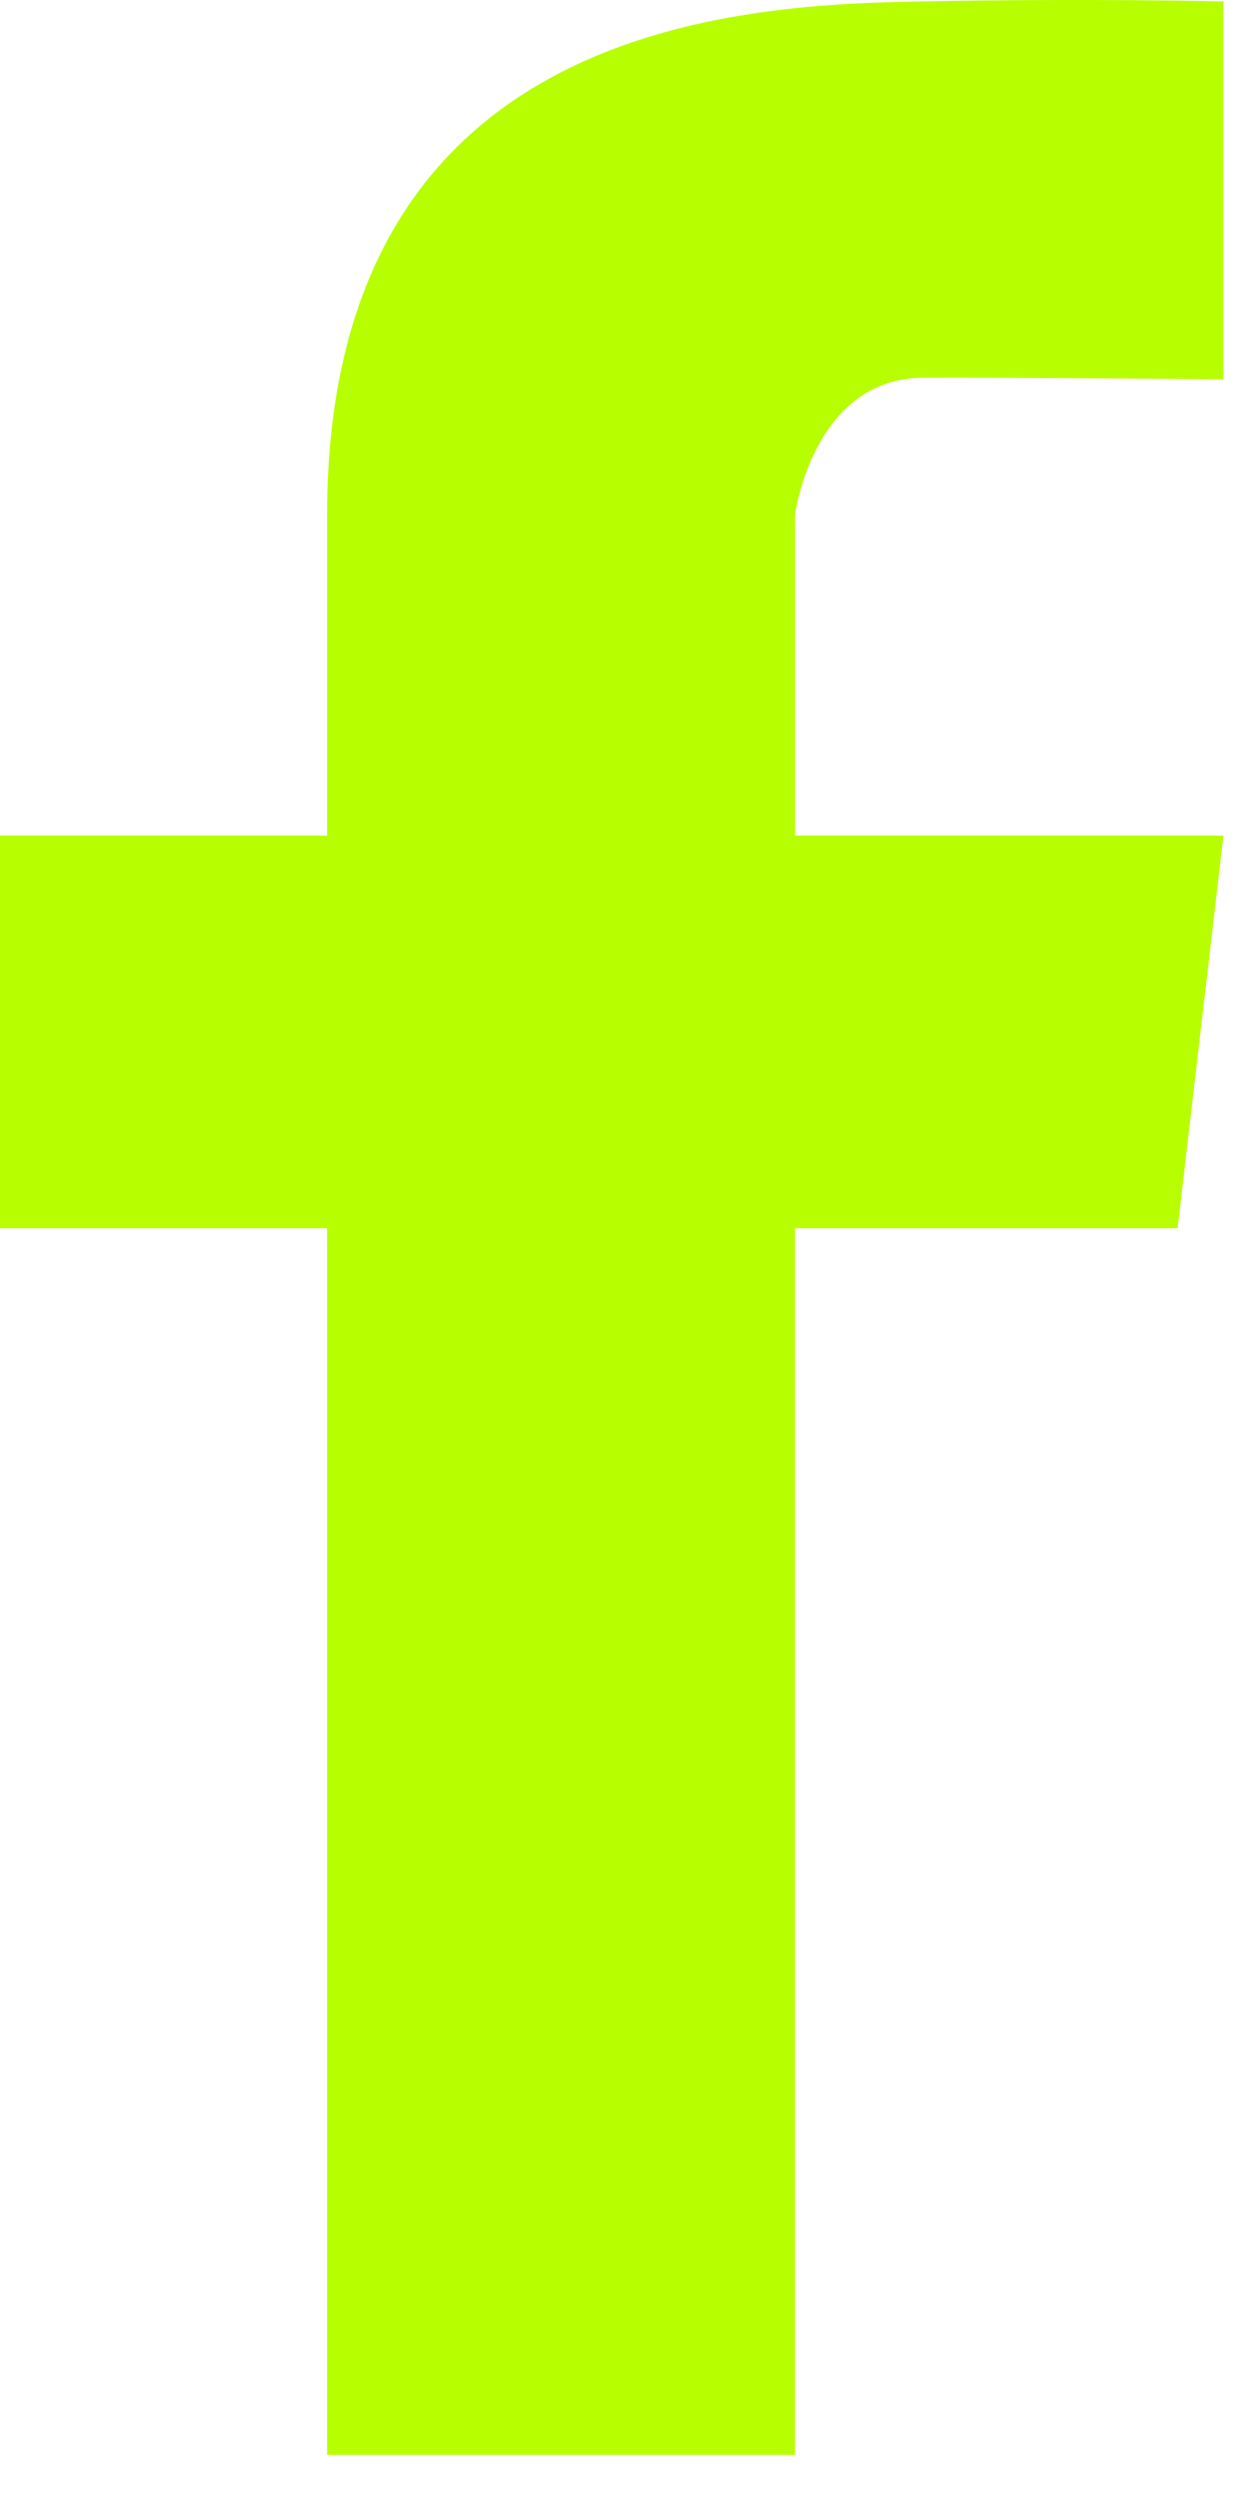 <svg width="23" height="46" viewBox="0 0 23 46" fill="none" xmlns="http://www.w3.org/2000/svg">
<path d="M17.004 6.948C19.051 6.948 22.512 6.979 22.512 6.979V0.027C22.512 0.027 20.105 -0.034 16.944 0.027C13.784 0.087 6.019 0.328 6.019 9.477V15.375H0V22.598H6.019V45.169H14.626V22.598H21.668L22.511 15.375H14.627V9.477C14.627 9.477 14.958 6.948 17.004 6.948Z" fill="#B7FF00"/>
</svg>
